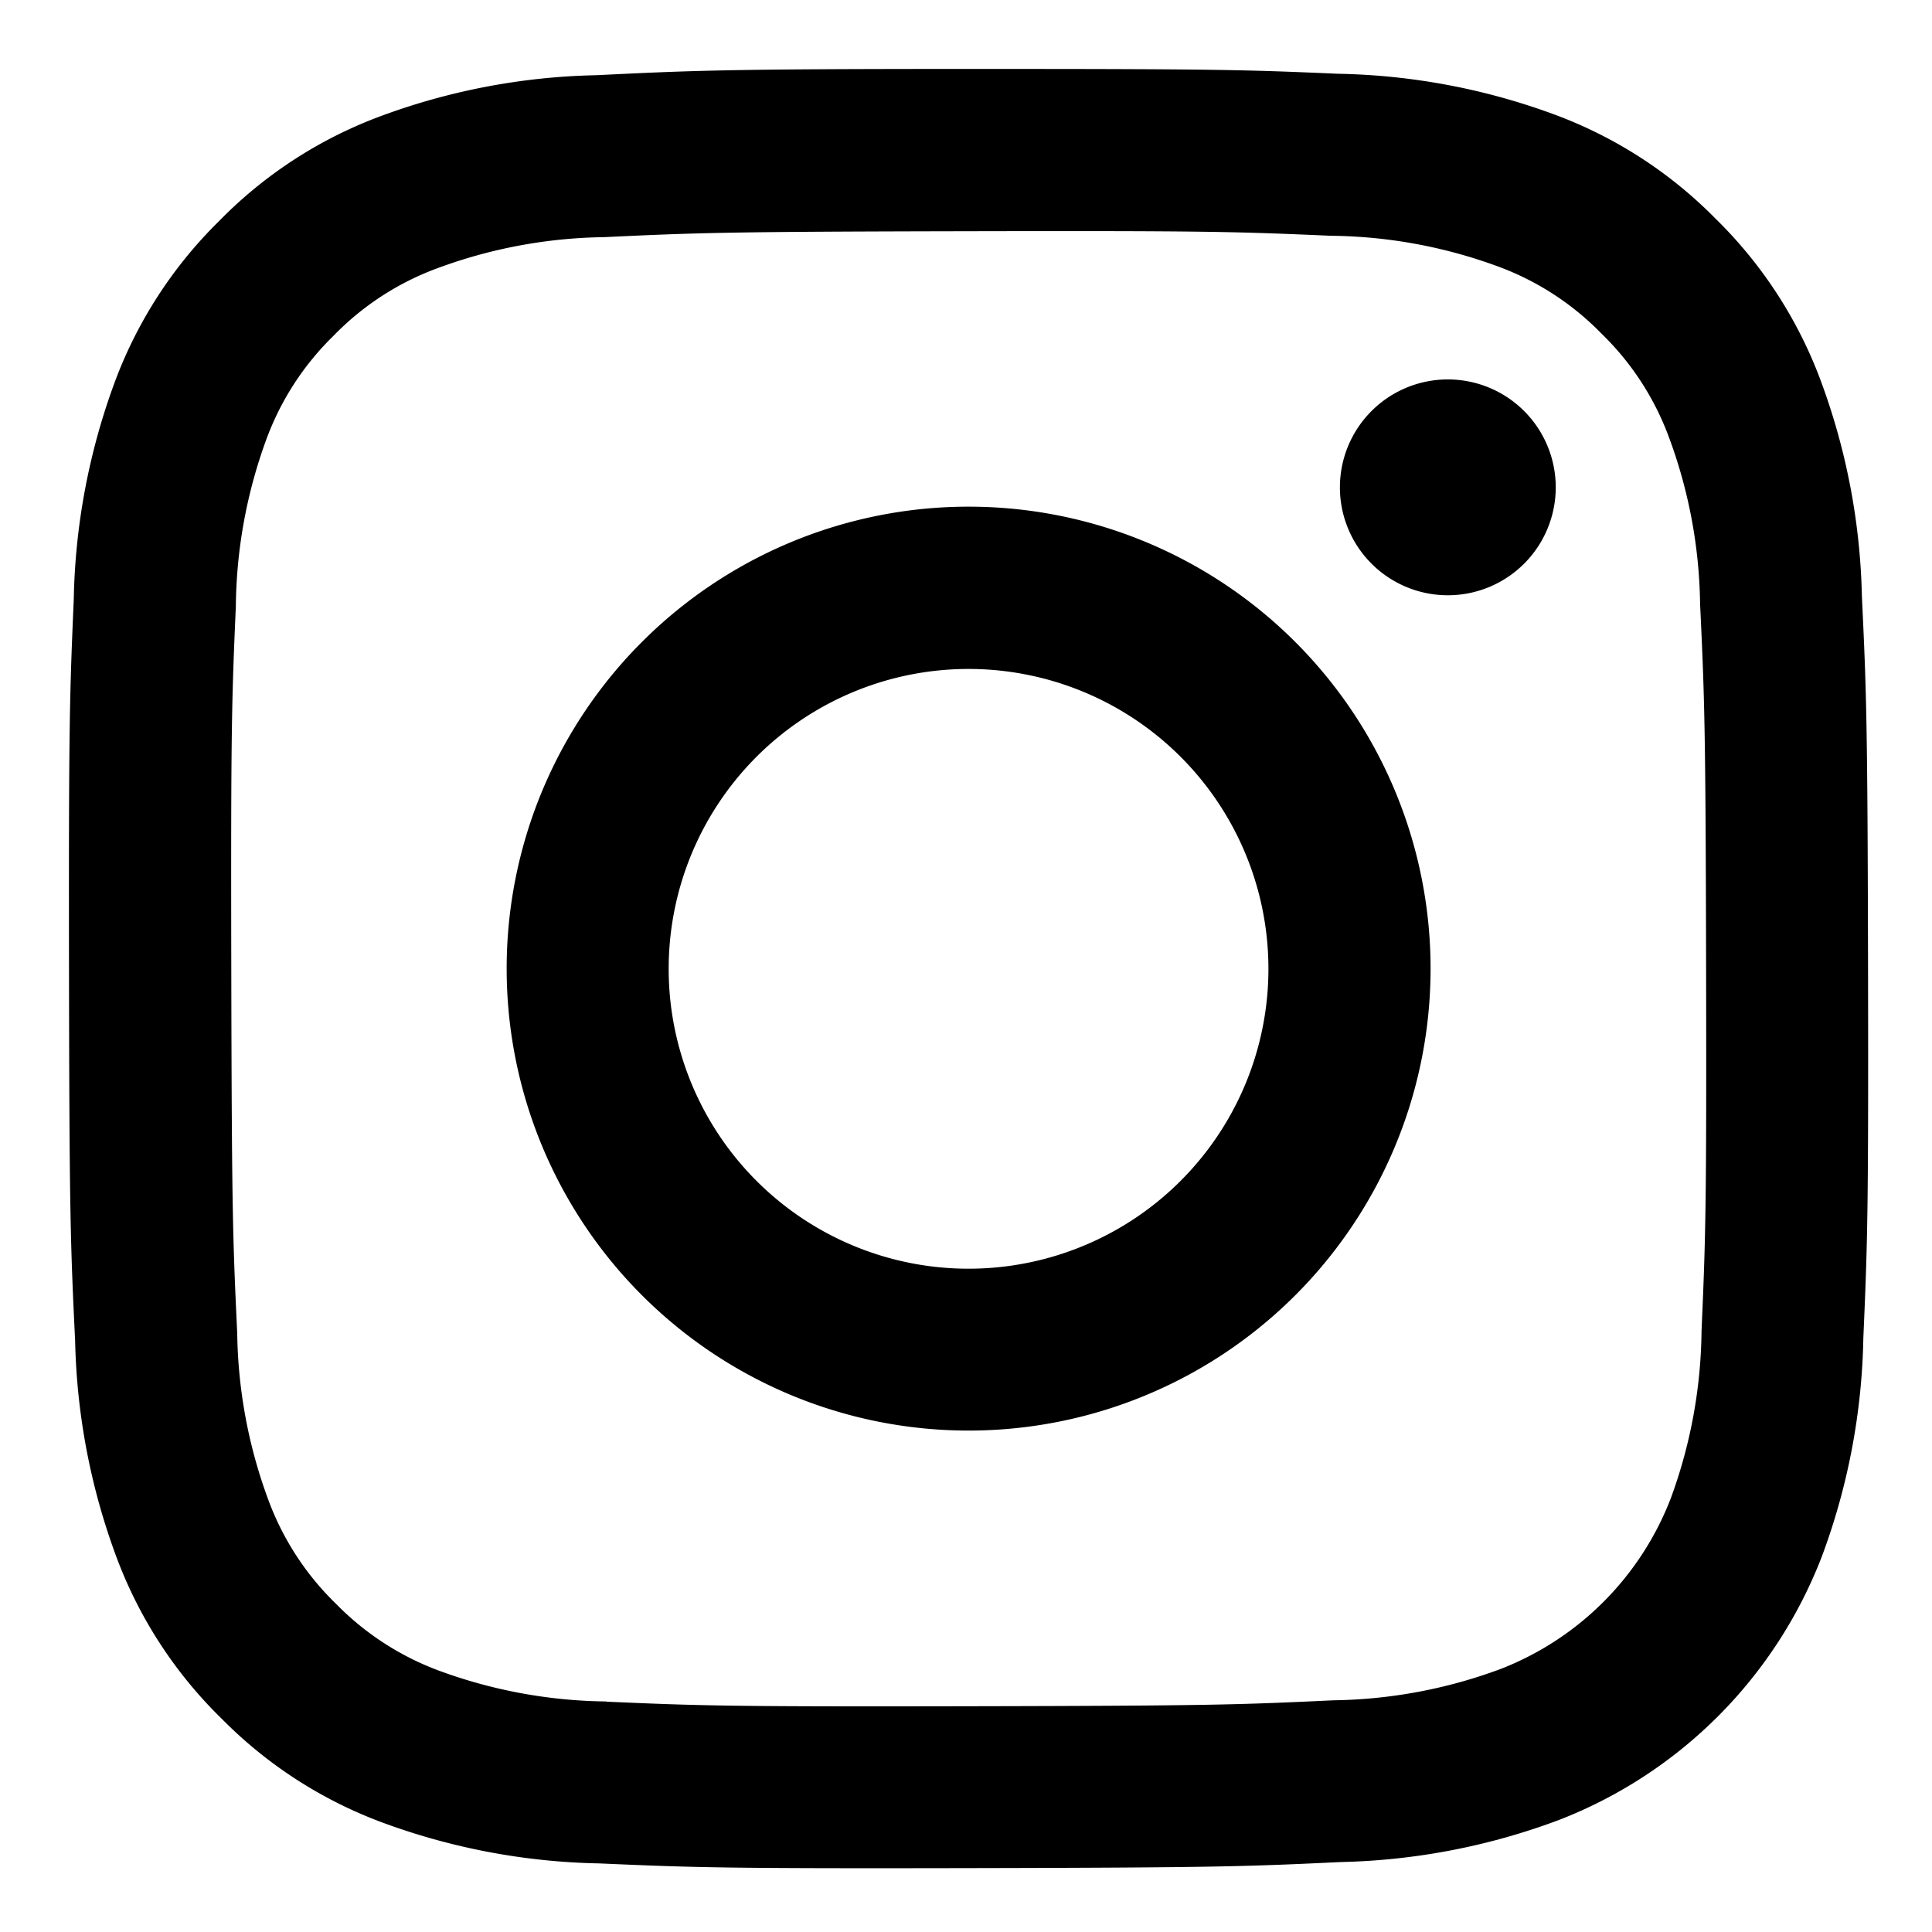 <svg xmlns="http://www.w3.org/2000/svg" width="28" height="28" viewBox="0 0 28 28"><g transform="translate(13702 -5024)"><rect width="28" height="28" transform="translate(-13702 5024)" fill="none"/><g transform="translate(-114.557 -24.508)"><path d="M7.638.091A9.535,9.535,0,0,0,4.475.7,6.377,6.377,0,0,0,2.169,2.211a6.388,6.388,0,0,0-1.5,2.312,9.577,9.577,0,0,0-.6,3.166C.009,9.079-.005,9.523,0,13.063s.022,3.984.089,5.375A9.558,9.558,0,0,0,.7,21.6,6.383,6.383,0,0,0,2.21,23.907a6.393,6.393,0,0,0,2.312,1.5,9.568,9.568,0,0,0,3.165.6c1.391.061,1.835.075,5.374.068s3.985-.022,5.376-.088a9.583,9.583,0,0,0,3.163-.612,6.662,6.662,0,0,0,3.805-3.82,9.547,9.547,0,0,0,.6-3.164c.061-1.391.075-1.836.068-5.376s-.023-3.984-.089-5.374a9.562,9.562,0,0,0-.612-3.164,6.4,6.4,0,0,0-1.508-2.306A6.38,6.38,0,0,0,21.553.67a9.538,9.538,0,0,0-3.165-.6C17,.009,16.553,0,13.013,0S9.029.024,7.638.091M7.79,23.66a7.23,7.23,0,0,1-2.421-.444,4.063,4.063,0,0,1-1.5-.972,4.051,4.051,0,0,1-.978-1.5,7.221,7.221,0,0,1-.453-2.42c-.065-1.374-.079-1.786-.086-5.268s.006-3.893.066-5.268A7.218,7.218,0,0,1,2.86,5.369a4.045,4.045,0,0,1,.972-1.5,4.039,4.039,0,0,1,1.5-.978,7.215,7.215,0,0,1,2.42-.453c1.375-.065,1.787-.079,5.267-.086s3.893.006,5.269.066a7.2,7.2,0,0,1,2.42.444,4.035,4.035,0,0,1,1.5.972,4.037,4.037,0,0,1,.978,1.5,7.2,7.2,0,0,1,.453,2.419c.065,1.375.08,1.787.087,5.268s-.006,3.894-.066,5.268a7.229,7.229,0,0,1-.444,2.422,4.319,4.319,0,0,1-2.47,2.479,7.221,7.221,0,0,1-2.419.453c-1.375.065-1.787.079-5.268.086s-3.892-.006-5.268-.066M18.419,6.069A1.564,1.564,0,1,0,19.98,4.5a1.564,1.564,0,0,0-1.561,1.567M6.343,13.051a6.695,6.695,0,1,0,6.681-6.707,6.694,6.694,0,0,0-6.681,6.707m2.348,0a4.346,4.346,0,1,1,4.354,4.337,4.346,4.346,0,0,1-4.354-4.337" transform="translate(-13586.443 5049.507)"/><rect width="26" height="26" transform="translate(-13586.443 5049.583)" fill="none"/></g></g></svg>